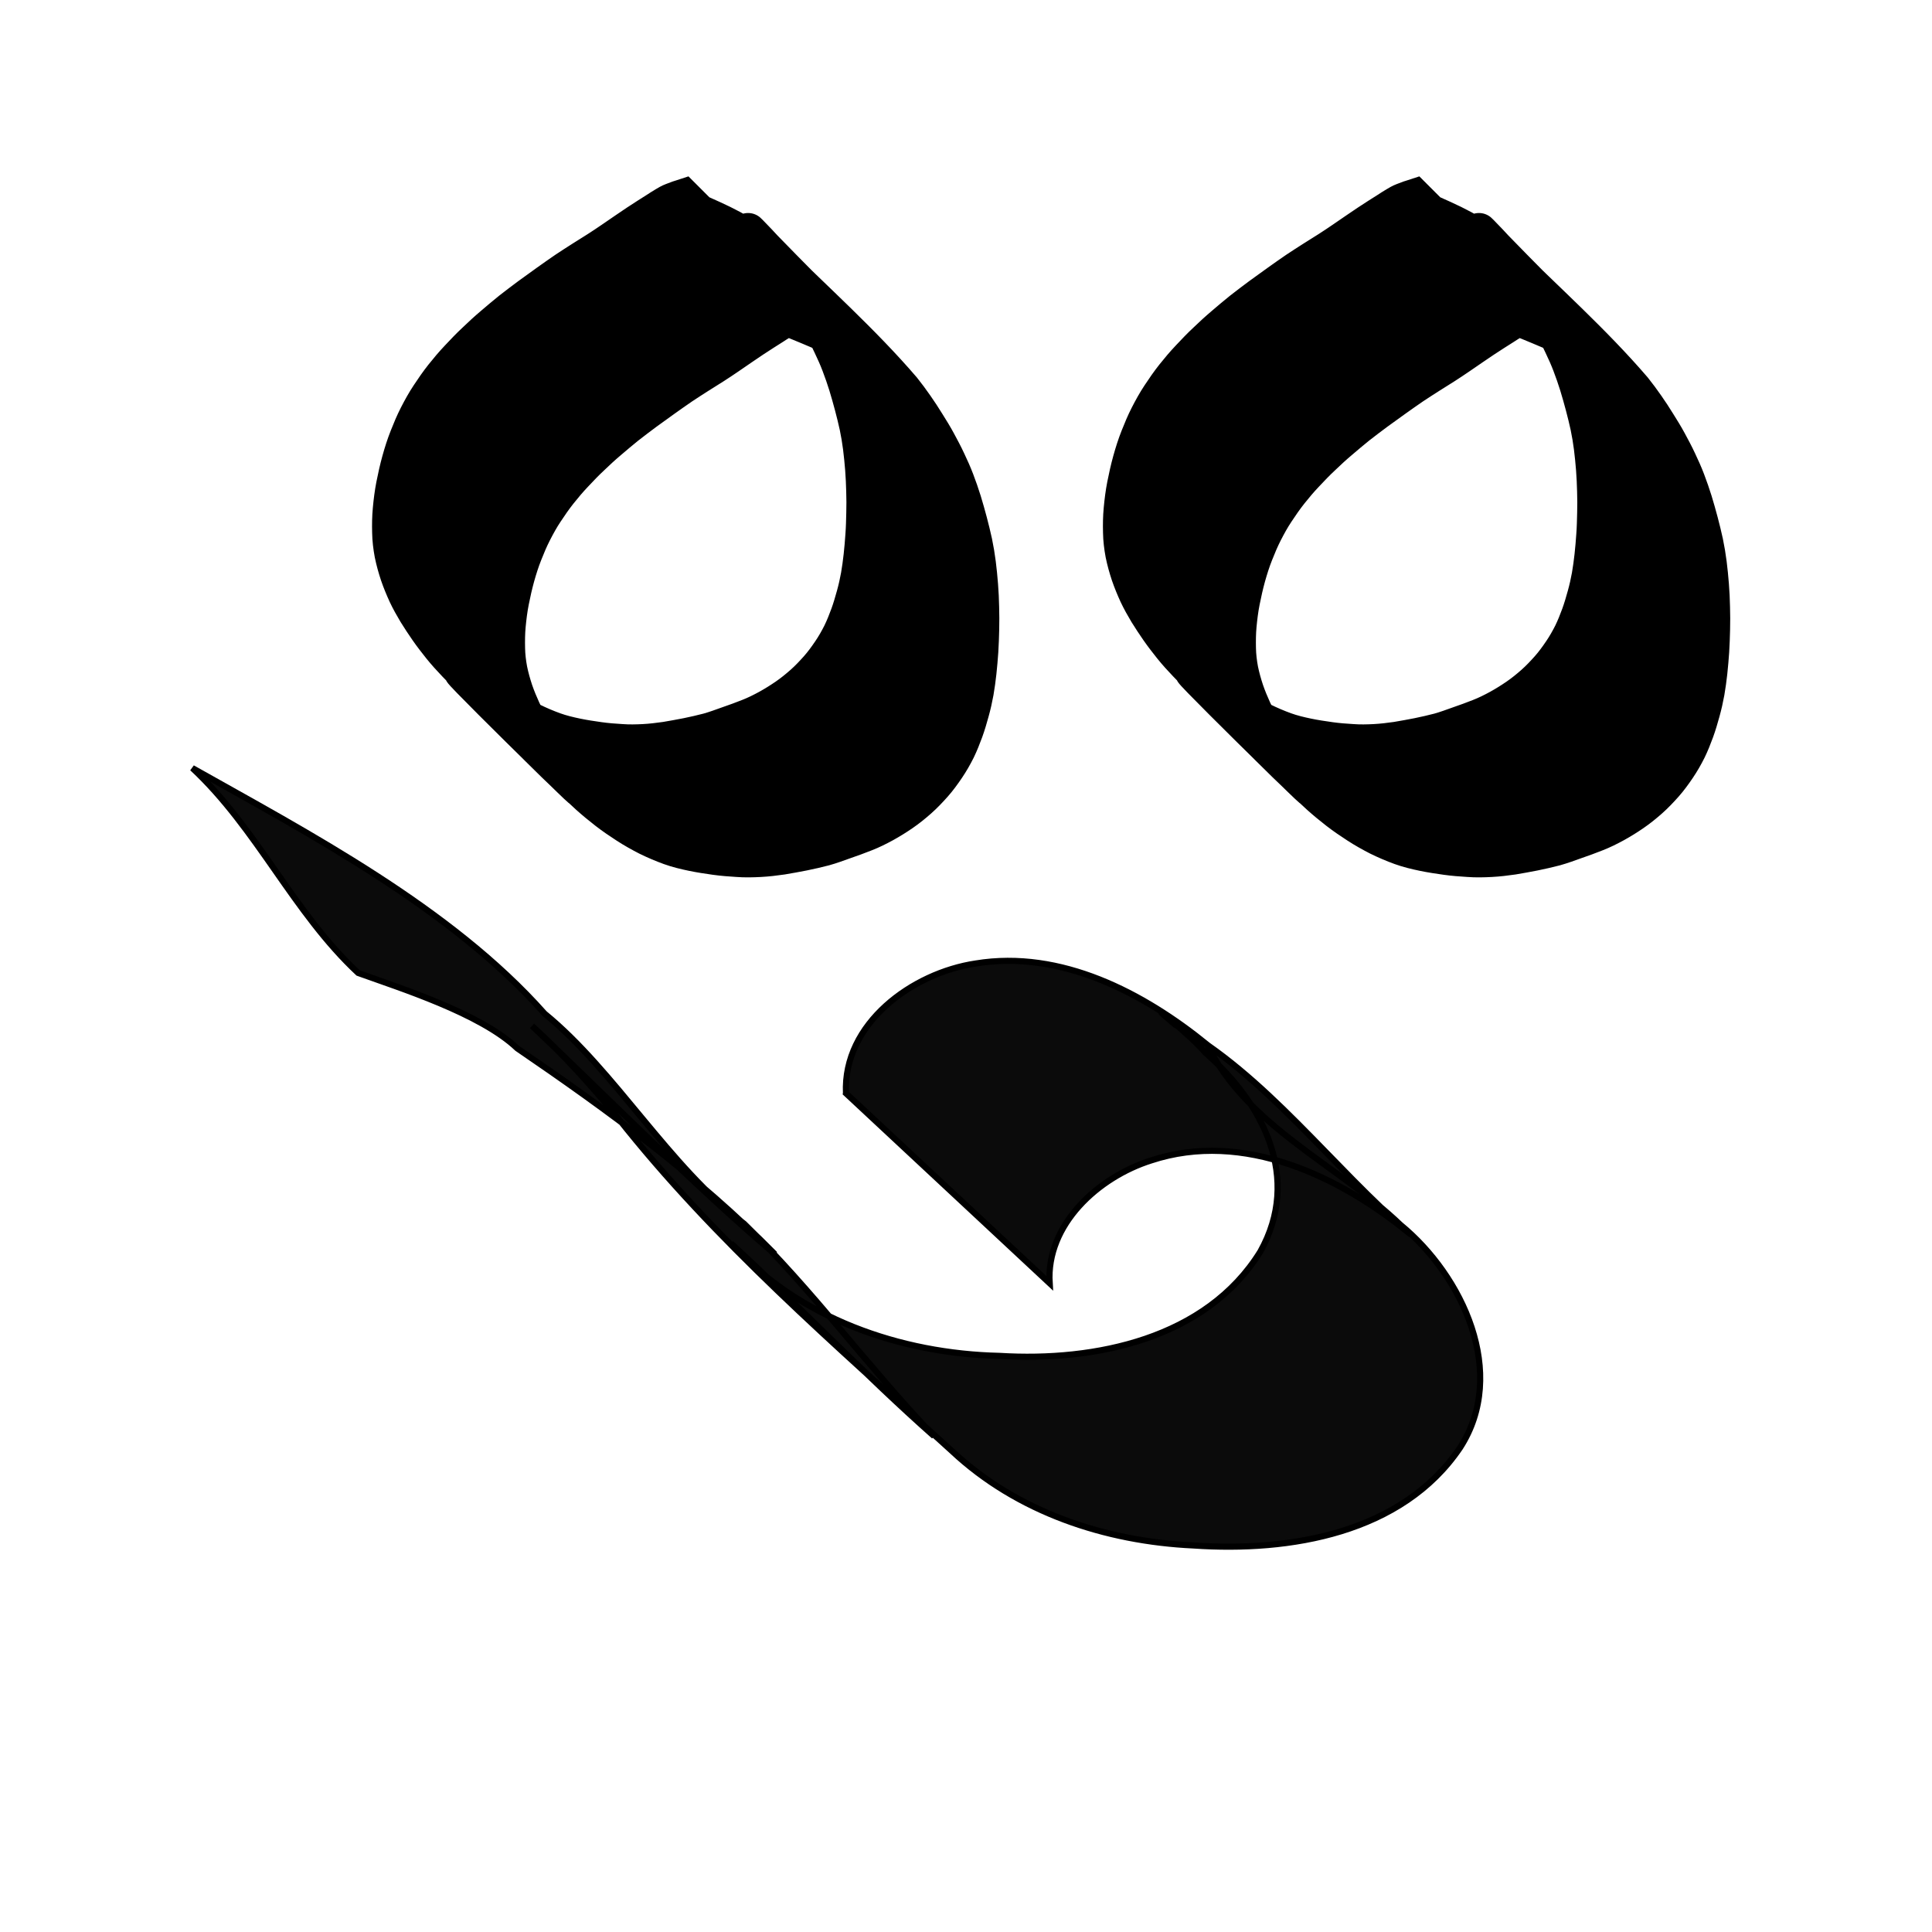 <?xml version="1.0" encoding="UTF-8" standalone="no"?>
<!-- Created with Inkscape (http://www.inkscape.org/) -->

<svg
   xmlns:dc="http://purl.org/dc/elements/1.1/"
   xmlns:cc="http://creativecommons.org/ns#"
   xmlns:rdf="http://www.w3.org/1999/02/22-rdf-syntax-ns#"
   xmlns:svg="http://www.w3.org/2000/svg"
   xmlns="http://www.w3.org/2000/svg"
   xmlns:sodipodi="http://sodipodi.sourceforge.net/DTD/sodipodi-0.dtd"
   xmlns:inkscape="http://www.inkscape.org/namespaces/inkscape"
   width="1000"
   height="1000"
   id="svg3502"
   version="1.1"
   inkscape:version="0.48.3.1 r9886"
   sodipodi:docname="New document 9">
  <defs
     id="defs5498" />
  <sodipodi:namedview
     inkscape:window-height="1000"
     inkscape:window-width="1213"
     inkscape:pageshadow="2"
     inkscape:pageopacity="0.0"
     borderopacity="1.0"
     bordercolor="#666666"
     pagecolor="#ffffff"
     id="base"
     showgrid="false"
     showguides="true"
     inkscape:guide-bbox="true"
     inkscape:zoom="0.454"
     inkscape:cx="500"
     inkscape:cy="500"
     inkscape:window-x="67"
     inkscape:window-y="24"
     inkscape:current-layer="layer1"
     inkscape:window-maximized="1">
    <sodipodi:guide
       orientation="horizontal"
       position="200"
       id="guide5596" />
  </sodipodi:namedview>
  <g
     inkscape:label="Layer 1"
     inkscape:groupmode="layer"
     id="layer1">
    <g
       id="g3520"
       transform="matrix(3.179,0,0,3.179,-1281.802,-1317.144)">
      <path
         style="fill:#000000;fill-opacity:1;fill-rule:nonzero;stroke:#000000;stroke-width:6.002;stroke-linecap:square;stroke-linejoin:miter;stroke-miterlimit:4;stroke-opacity:1;stroke-dasharray:none"
         id="path3481"
         d="m 533.389,465.381 c -0.259,0.091 -0.524,0.148 -0.781,0.239 -0.345,0.122 -0.688,0.251 -1.027,0.39 -0.428,0.152 -0.807,0.399 -1.198,0.624 -0.455,0.267 -0.896,0.554 -1.338,0.842 -0.509,0.328 -1.026,0.642 -1.534,0.972 -0.578,0.377 -1.157,0.755 -1.736,1.129 -0.63,0.416 -1.253,0.84 -1.874,1.269 -0.717,0.486 -1.428,0.979 -2.142,1.47 -0.769,0.526 -1.545,1.042 -2.329,1.546 -0.848,0.526 -1.69,1.063 -2.534,1.595 -0.894,0.581 -1.801,1.142 -2.684,1.741 -0.977,0.663 -1.938,1.351 -2.902,2.033 -1.011,0.724 -2.019,1.451 -3.025,2.182 -1.014,0.753 -2.02,1.517 -3.016,2.294 -0.989,0.792 -1.953,1.617 -2.918,2.438 -0.987,0.831 -1.932,1.706 -2.861,2.6 -0.954,0.884 -1.846,1.83 -2.736,2.776 -0.889,0.936 -1.722,1.924 -2.526,2.934 -0.803,1.014 -1.539,2.079 -2.25,3.159 -0.715,1.067 -1.329,2.193 -1.915,3.334 -0.58,1.13 -1.068,2.304 -1.535,3.484 -0.497,1.248 -0.899,2.529 -1.261,3.822 -0.361,1.31 -0.656,2.637 -0.92,3.969 -0.257,1.305 -0.42,2.625 -0.544,3.949 -0.116,1.244 -0.127,2.491 -0.101,3.74 0.022,1.18 0.164,2.35 0.381,3.51 0.234,1.14 0.548,2.26 0.914,3.364 0.371,1.083 0.81,2.139 1.285,3.179 0.484,1.028 1.042,2.02 1.625,2.994 0.59,0.963 1.226,1.895 1.863,2.828 0.663,0.959 1.385,1.875 2.107,2.788 0.765,0.949 1.589,1.849 2.43,2.732 8.412,8.501 -25.792,-25.02 -16.175,-16.255 0.964,0.862 1.964,1.682 2.984,2.476 1.034,0.8 2.114,1.534 3.212,2.244 1.103,0.718 2.251,1.36 3.423,1.959 1.185,0.583 2.402,1.103 3.644,1.553 1.205,0.437 2.453,0.733 3.706,0.994 1.213,0.251 2.44,0.432 3.667,0.606 1.206,0.17 2.42,0.265 3.637,0.334 1.21,0.092 2.422,0.064 3.634,6e-4 1.194,-0.067 2.382,-0.204 3.563,-0.376 1.166,-0.194 2.329,-0.407 3.49,-0.634 1.151,-0.233 2.296,-0.499 3.433,-0.792 1.115,-0.31 2.198,-0.717 3.287,-1.104 1.117,-0.38 2.221,-0.79 3.318,-1.222 1.085,-0.421 2.126,-0.943 3.146,-1.498 1.009,-0.558 1.986,-1.167 2.935,-1.82 0.955,-0.654 1.85,-1.385 2.717,-2.149 0.865,-0.768 1.66,-1.607 2.428,-2.471 0.764,-0.861 1.438,-1.795 2.084,-2.747 0.634,-0.935 1.194,-1.916 1.7,-2.925 0.48,-0.992 0.888,-2.017 1.267,-3.052 0.372,-1.025 0.674,-2.075 0.967,-3.125 0.293,-1.058 0.536,-2.131 0.731,-3.21 0.185,-1.074 0.332,-2.152 0.451,-3.236 0.123,-1.139 0.224,-2.279 0.299,-3.422 0.091,-1.182 0.113,-2.367 0.142,-3.552 0.037,-1.196 0.029,-2.393 -0.01,-3.589 -0.023,-1.194 -0.091,-2.388 -0.174,-3.579 -0.091,-1.183 -0.214,-2.361 -0.357,-3.538 -0.148,-1.155 -0.338,-2.304 -0.576,-3.444 -0.239,-1.115 -0.519,-2.221 -0.807,-3.325 -0.301,-1.133 -0.619,-2.26 -0.961,-3.381 -0.353,-1.123 -0.734,-2.237 -1.156,-3.336 -0.411,-1.092 -0.893,-2.154 -1.394,-3.207 -0.487,-1.055 -1.041,-2.077 -1.592,-3.099 -0.549,-1.011 -1.152,-1.99 -1.764,-2.964 -0.599,-0.977 -1.228,-1.936 -1.886,-2.876 -0.649,-0.938 -1.334,-1.851 -2.042,-2.746 -6.205,-7.251 -15.724,-15.948 16.602,16.388 -0.795,-0.777 -1.651,-1.485 -2.531,-2.162 -0.864,-0.657 -1.776,-1.246 -2.702,-1.811 -0.957,-0.581 -1.951,-1.1 -2.953,-1.6 -1.052,-0.509 -2.114,-0.998 -3.185,-1.468 -1.112,-0.47 -2.222,-0.943 -3.341,-1.396 -0.758,-0.297 -1.511,-0.602 -2.262,-0.914 0,0 -18.902,-18.902 -18.902,-18.902 l 0,0 c 0.75,0.313 1.504,0.618 2.261,0.915 1.119,0.453 2.229,0.925 3.341,1.395 1.07,0.47 2.133,0.959 3.185,1.468 1.003,0.499 1.996,1.018 2.953,1.599 0.926,0.565 1.838,1.154 2.702,1.811 0.879,0.677 1.736,1.385 2.53,2.162 6.776,6.773 14.688,13.818 21.202,21.415 0.708,0.895 1.392,1.808 2.042,2.747 0.656,0.94 1.286,1.898 1.885,2.876 0.612,0.973 1.216,1.952 1.764,2.964 0.551,1.022 1.105,2.044 1.592,3.099 0.499,1.054 0.983,2.116 1.394,3.207 0.423,1.099 0.803,2.213 1.156,3.336 0.342,1.121 0.661,2.248 0.961,3.381 0.287,1.104 0.568,2.21 0.807,3.325 0.238,1.14 0.428,2.289 0.576,3.444 0.142,1.177 0.271,2.356 0.357,3.538 0.091,1.192 0.154,2.384 0.174,3.579 0.035,1.196 0.042,2.392 0.01,3.588 -0.034,1.185 -0.062,2.37 -0.142,3.553 -0.08,1.143 -0.175,2.283 -0.298,3.422 -0.119,1.082 -0.266,2.161 -0.451,3.235 -0.195,1.081 -0.438,2.153 -0.732,3.21 -0.291,1.051 -0.593,2.1 -0.966,3.125 -0.379,1.036 -0.786,2.061 -1.266,3.053 -0.507,1.009 -1.067,1.988 -1.7,2.924 -0.645,0.952 -1.32,1.887 -2.084,2.748 -0.768,0.863 -1.563,1.703 -2.428,2.469 -0.868,0.765 -1.764,1.496 -2.718,2.149 -0.948,0.655 -1.927,1.262 -2.935,1.82 -1.021,0.556 -2.061,1.078 -3.146,1.498 -1.096,0.432 -2.201,0.843 -3.318,1.222 -1.089,0.389 -2.173,0.794 -3.288,1.105 -1.138,0.294 -2.281,0.56 -3.433,0.792 -1.16,0.227 -2.323,0.441 -3.489,0.634 -1.183,0.173 -2.37,0.312 -3.564,0.376 -1.21,0.063 -2.422,0.092 -3.633,-5e-4 -1.216,-0.074 -2.43,-0.165 -3.637,-0.335 -1.227,-0.175 -2.453,-0.354 -3.666,-0.606 -1.253,-0.261 -2.501,-0.556 -3.707,-0.993 -1.243,-0.45 -2.458,-0.972 -3.645,-1.553 -1.17,-0.6 -2.318,-1.242 -3.422,-1.96 -1.097,-0.709 -2.178,-1.444 -3.212,-2.244 -1.02,-0.794 -2.021,-1.613 -2.984,-2.477 -7.522,-6.855 -14.503,-14.284 -21.63,-21.549 -0.84,-0.882 -1.665,-1.782 -2.428,-2.733 -0.724,-0.913 -1.445,-1.828 -2.108,-2.787 -0.637,-0.931 -1.273,-1.865 -1.862,-2.829 -0.583,-0.974 -1.141,-1.965 -1.625,-2.993 -0.475,-1.04 -0.913,-2.097 -1.285,-3.179 -0.366,-1.104 -0.68,-2.225 -0.914,-3.365 -0.216,-1.159 -0.362,-2.328 -0.38,-3.509 -0.031,-1.248 -0.017,-2.495 0.103,-3.74 0.123,-1.324 0.286,-2.644 0.543,-3.949 0.263,-1.333 0.558,-2.66 0.921,-3.97 0.361,-1.293 0.762,-2.575 1.26,-3.822 0.467,-1.18 0.954,-2.354 1.534,-3.484 0.587,-1.14 1.201,-2.267 1.915,-3.334 0.711,-1.08 1.448,-2.144 2.251,-3.159 0.803,-1.01 1.636,-1.998 2.526,-2.934 0.89,-0.947 1.783,-1.892 2.736,-2.776 0.929,-0.894 1.876,-1.769 2.861,-2.6 0.966,-0.821 1.929,-1.646 2.919,-2.437 0.996,-0.777 2.002,-1.541 3.017,-2.293 1.005,-0.731 2.013,-1.459 3.024,-2.183 0.965,-0.682 1.925,-1.37 2.904,-2.033 0.882,-0.599 1.789,-1.16 2.683,-1.74 0.845,-0.533 1.685,-1.069 2.534,-1.595 0.784,-0.503 1.56,-1.02 2.329,-1.546 0.714,-0.491 1.426,-0.985 2.143,-1.47 0.62,-0.43 1.244,-0.854 1.873,-1.269 0.581,-0.374 1.159,-0.752 1.737,-1.129 0.507,-0.33 1.025,-0.644 1.534,-0.972 0.442,-0.287 0.883,-0.575 1.338,-0.842 0.39,-0.225 0.77,-0.472 1.197,-0.625 0.339,-0.139 0.682,-0.268 1.028,-0.39 0.257,-0.092 0.522,-0.153 0.781,-0.239 0,0 18.902,18.902 18.902,18.902 z"
         inkscape:connector-curvature="0" />
      <path
         inkscape:connector-curvature="0"
         d="m 652.389,465.381 c -0.259,0.091 -0.524,0.148 -0.781,0.239 -0.345,0.122 -0.688,0.251 -1.027,0.39 -0.428,0.152 -0.807,0.399 -1.198,0.624 -0.455,0.267 -0.896,0.554 -1.338,0.842 -0.509,0.328 -1.026,0.642 -1.534,0.972 -0.578,0.377 -1.157,0.755 -1.736,1.129 -0.63,0.416 -1.253,0.84 -1.874,1.269 -0.717,0.486 -1.428,0.979 -2.142,1.47 -0.769,0.526 -1.545,1.042 -2.329,1.546 -0.848,0.526 -1.69,1.063 -2.534,1.595 -0.894,0.581 -1.801,1.142 -2.684,1.741 -0.977,0.663 -1.938,1.351 -2.902,2.033 -1.011,0.724 -2.019,1.451 -3.025,2.182 -1.014,0.753 -2.02,1.517 -3.016,2.294 -0.989,0.792 -1.953,1.617 -2.918,2.438 -0.987,0.831 -1.932,1.706 -2.861,2.6 -0.954,0.884 -1.846,1.83 -2.736,2.776 -0.889,0.936 -1.722,1.924 -2.526,2.934 -0.803,1.014 -1.539,2.079 -2.25,3.159 -0.715,1.067 -1.329,2.193 -1.915,3.334 -0.58,1.13 -1.068,2.304 -1.535,3.484 -0.497,1.248 -0.899,2.529 -1.261,3.822 -0.361,1.31 -0.656,2.637 -0.92,3.969 -0.257,1.305 -0.42,2.625 -0.544,3.949 -0.116,1.244 -0.127,2.491 -0.101,3.74 0.022,1.18 0.164,2.35 0.381,3.51 0.234,1.14 0.548,2.26 0.914,3.364 0.371,1.083 0.81,2.139 1.285,3.179 0.484,1.028 1.042,2.02 1.625,2.994 0.59,0.963 1.226,1.895 1.863,2.828 0.663,0.959 1.385,1.875 2.107,2.788 0.765,0.949 1.589,1.849 2.43,2.732 8.412,8.501 -25.792,-25.02 -16.175,-16.255 0.964,0.862 1.964,1.682 2.984,2.476 1.034,0.8 2.114,1.534 3.212,2.244 1.103,0.718 2.251,1.36 3.423,1.959 1.185,0.583 2.402,1.103 3.644,1.553 1.205,0.437 2.453,0.733 3.706,0.994 1.213,0.251 2.44,0.432 3.667,0.606 1.206,0.17 2.42,0.265 3.637,0.334 1.21,0.092 2.422,0.064 3.634,6e-4 1.194,-0.067 2.382,-0.204 3.563,-0.376 1.166,-0.194 2.329,-0.407 3.49,-0.634 1.151,-0.233 2.296,-0.499 3.433,-0.792 1.115,-0.31 2.198,-0.717 3.287,-1.104 1.117,-0.38 2.221,-0.79 3.318,-1.222 1.085,-0.421 2.126,-0.943 3.146,-1.498 1.009,-0.558 1.986,-1.167 2.935,-1.82 0.955,-0.654 1.85,-1.385 2.717,-2.149 0.865,-0.768 1.66,-1.607 2.428,-2.471 0.764,-0.861 1.438,-1.795 2.084,-2.747 0.634,-0.935 1.194,-1.916 1.7,-2.925 0.48,-0.992 0.888,-2.017 1.267,-3.052 0.372,-1.025 0.674,-2.075 0.967,-3.125 0.293,-1.058 0.536,-2.131 0.731,-3.21 0.185,-1.074 0.332,-2.152 0.451,-3.236 0.123,-1.139 0.224,-2.279 0.299,-3.422 0.091,-1.182 0.113,-2.367 0.142,-3.552 0.037,-1.196 0.029,-2.393 -0.01,-3.589 -0.023,-1.194 -0.091,-2.388 -0.174,-3.579 -0.091,-1.183 -0.214,-2.361 -0.357,-3.538 -0.148,-1.155 -0.338,-2.304 -0.576,-3.444 -0.239,-1.115 -0.519,-2.221 -0.807,-3.325 -0.301,-1.133 -0.619,-2.26 -0.961,-3.381 -0.353,-1.123 -0.734,-2.237 -1.156,-3.336 -0.411,-1.092 -0.893,-2.154 -1.394,-3.207 -0.487,-1.055 -1.041,-2.077 -1.592,-3.099 -0.549,-1.011 -1.152,-1.99 -1.764,-2.964 -0.599,-0.977 -1.228,-1.936 -1.886,-2.876 -0.649,-0.938 -1.334,-1.851 -2.042,-2.746 -6.205,-7.251 -15.724,-15.948 16.602,16.388 -0.795,-0.777 -1.651,-1.485 -2.531,-2.162 -0.864,-0.657 -1.776,-1.246 -2.702,-1.811 -0.957,-0.581 -1.951,-1.1 -2.953,-1.6 -1.052,-0.509 -2.114,-0.998 -3.185,-1.468 -1.112,-0.47 -2.222,-0.943 -3.341,-1.396 -0.758,-0.297 -1.511,-0.602 -2.262,-0.914 0,0 -18.902,-18.902 -18.902,-18.902 l 0,0 c 0.75,0.313 1.504,0.618 2.261,0.915 1.119,0.453 2.229,0.925 3.341,1.395 1.07,0.47 2.133,0.959 3.185,1.468 1.003,0.499 1.996,1.018 2.953,1.599 0.926,0.565 1.838,1.154 2.702,1.811 0.879,0.677 1.736,1.385 2.53,2.162 6.776,6.773 14.688,13.818 21.202,21.415 0.708,0.895 1.392,1.808 2.042,2.747 0.656,0.94 1.286,1.898 1.885,2.876 0.612,0.973 1.216,1.952 1.764,2.964 0.551,1.022 1.105,2.044 1.592,3.099 0.499,1.054 0.983,2.116 1.394,3.207 0.423,1.099 0.803,2.213 1.156,3.336 0.342,1.121 0.661,2.248 0.961,3.381 0.287,1.104 0.568,2.21 0.807,3.325 0.238,1.14 0.428,2.289 0.576,3.444 0.142,1.177 0.271,2.356 0.357,3.538 0.091,1.192 0.154,2.384 0.174,3.579 0.035,1.196 0.042,2.392 0.01,3.588 -0.034,1.185 -0.062,2.37 -0.142,3.553 -0.08,1.143 -0.175,2.283 -0.298,3.422 -0.119,1.082 -0.266,2.161 -0.451,3.235 -0.195,1.081 -0.438,2.153 -0.732,3.21 -0.291,1.051 -0.593,2.1 -0.966,3.125 -0.379,1.036 -0.786,2.061 -1.266,3.053 -0.507,1.009 -1.067,1.988 -1.7,2.924 -0.645,0.952 -1.32,1.887 -2.084,2.748 -0.768,0.863 -1.563,1.703 -2.428,2.469 -0.868,0.765 -1.764,1.496 -2.718,2.149 -0.948,0.655 -1.927,1.262 -2.935,1.82 -1.021,0.556 -2.061,1.078 -3.146,1.498 -1.096,0.432 -2.201,0.843 -3.318,1.222 -1.089,0.389 -2.173,0.794 -3.288,1.105 -1.138,0.294 -2.281,0.56 -3.433,0.792 -1.16,0.227 -2.323,0.441 -3.489,0.634 -1.183,0.173 -2.37,0.312 -3.564,0.376 -1.21,0.063 -2.422,0.092 -3.633,-5e-4 -1.216,-0.074 -2.43,-0.165 -3.637,-0.335 -1.227,-0.175 -2.453,-0.354 -3.666,-0.606 -1.253,-0.261 -2.501,-0.556 -3.707,-0.993 -1.243,-0.45 -2.458,-0.972 -3.645,-1.553 -1.17,-0.6 -2.318,-1.242 -3.422,-1.96 -1.097,-0.709 -2.178,-1.444 -3.212,-2.244 -1.02,-0.794 -2.021,-1.613 -2.984,-2.477 -7.522,-6.855 -14.503,-14.284 -21.63,-21.549 -0.84,-0.882 -1.665,-1.782 -2.428,-2.733 -0.724,-0.913 -1.445,-1.828 -2.108,-2.787 -0.637,-0.931 -1.273,-1.865 -1.862,-2.829 -0.583,-0.974 -1.141,-1.965 -1.625,-2.993 -0.475,-1.04 -0.913,-2.097 -1.285,-3.179 -0.366,-1.104 -0.68,-2.225 -0.914,-3.365 -0.216,-1.159 -0.362,-2.328 -0.38,-3.509 -0.031,-1.248 -0.017,-2.495 0.103,-3.74 0.123,-1.324 0.286,-2.644 0.543,-3.949 0.263,-1.333 0.558,-2.66 0.921,-3.97 0.361,-1.293 0.762,-2.575 1.26,-3.822 0.467,-1.18 0.954,-2.354 1.534,-3.484 0.587,-1.14 1.201,-2.267 1.915,-3.334 0.711,-1.08 1.448,-2.144 2.251,-3.159 0.803,-1.01 1.636,-1.998 2.526,-2.934 0.89,-0.947 1.783,-1.892 2.736,-2.776 0.929,-0.894 1.876,-1.769 2.861,-2.6 0.966,-0.821 1.929,-1.646 2.919,-2.437 0.996,-0.777 2.002,-1.541 3.017,-2.293 1.005,-0.731 2.013,-1.459 3.024,-2.183 0.965,-0.682 1.925,-1.37 2.904,-2.033 0.882,-0.599 1.789,-1.16 2.683,-1.74 0.845,-0.533 1.685,-1.069 2.534,-1.595 0.784,-0.503 1.56,-1.02 2.329,-1.546 0.714,-0.491 1.426,-0.985 2.143,-1.47 0.62,-0.43 1.244,-0.854 1.873,-1.269 0.581,-0.374 1.159,-0.752 1.737,-1.129 0.507,-0.33 1.025,-0.644 1.534,-0.972 0.442,-0.287 0.883,-0.575 1.338,-0.842 0.39,-0.225 0.77,-0.472 1.197,-0.625 0.339,-0.139 0.682,-0.268 1.028,-0.39 0.257,-0.092 0.522,-0.153 0.781,-0.239 0,0 18.902,18.902 18.902,18.902 z"
         id="path3484"
         style="fill:#000000;fill-opacity:1;fill-rule:nonzero;stroke:#000000;stroke-width:6.002;stroke-linecap:square;stroke-linejoin:miter;stroke-miterlimit:4;stroke-opacity:1;stroke-dasharray:none" />
      <path
         sodipodi:nodetypes="ccccccccccccccccccccccccc"
         inkscape:connector-curvature="0"
         id="path3486"
         d="m 540.951,592.335 c -0.516,-11.37 10.789,-19.583 21.123,-21.134 13.843,-2.274 27.297,4.756 37.71,13.241 6.49,13.31 21.157,19.437 31.444,29.311 10.115,8.294 17.557,24.163 9.699,36.292 -9.448,13.97 -27.714,16.987 -43.395,15.909 -14.366,-0.669 -28.706,-5.417 -39.335,-15.387 -18.934,-17.277 -38.493,-34.08 -54.429,-54.294 -4.334,-5.252 -8.889,-10.331 -13.934,-14.914 13.109,12.446 25.823,25.442 39.541,37.169 -12.568,-12.77 -27.176,-23.431 -41.94,-33.509 -6.022,-5.731 -19.195,-9.849 -25.91,-12.281 -10.585,-9.87 -16.419,-23.491 -27.004,-33.361 18.598,10.485 42.022,22.705 57.346,39.978 11.509,9.397 20.147,24.778 32.49,34.214 11.124,10.778 20.241,23.411 30.942,34.593 -11.37,-10.07 -21.887,-21.102 -33.066,-31.397 11.011,12.213 27.525,17.957 43.709,18.322 15.578,0.96 33.67,-2.748 42.467,-16.969 6.728,-12.016 0.472,-24.164 -8.996,-32.442 -2.061,-2.584 -11.305,-9.979 -4.865,-4.502 14.793,8.216 25.393,23.032 38.396,34.192 -11.482,-9.489 -27.27,-17.071 -42.322,-12.1 -8.54,2.695 -17.119,10.409 -16.512,19.993 -11.053,-10.307 -22.107,-20.615 -33.16,-30.923 z"
         style="fill:#0b0b0b;fill-opacity:1;fill-rule:nonzero;stroke:#000000;stroke-width:1;stroke-linecap:square;stroke-linejoin:miter;stroke-miterlimit:4;stroke-opacity:1;stroke-dasharray:none" />
    </g>
  </g>
</svg>
